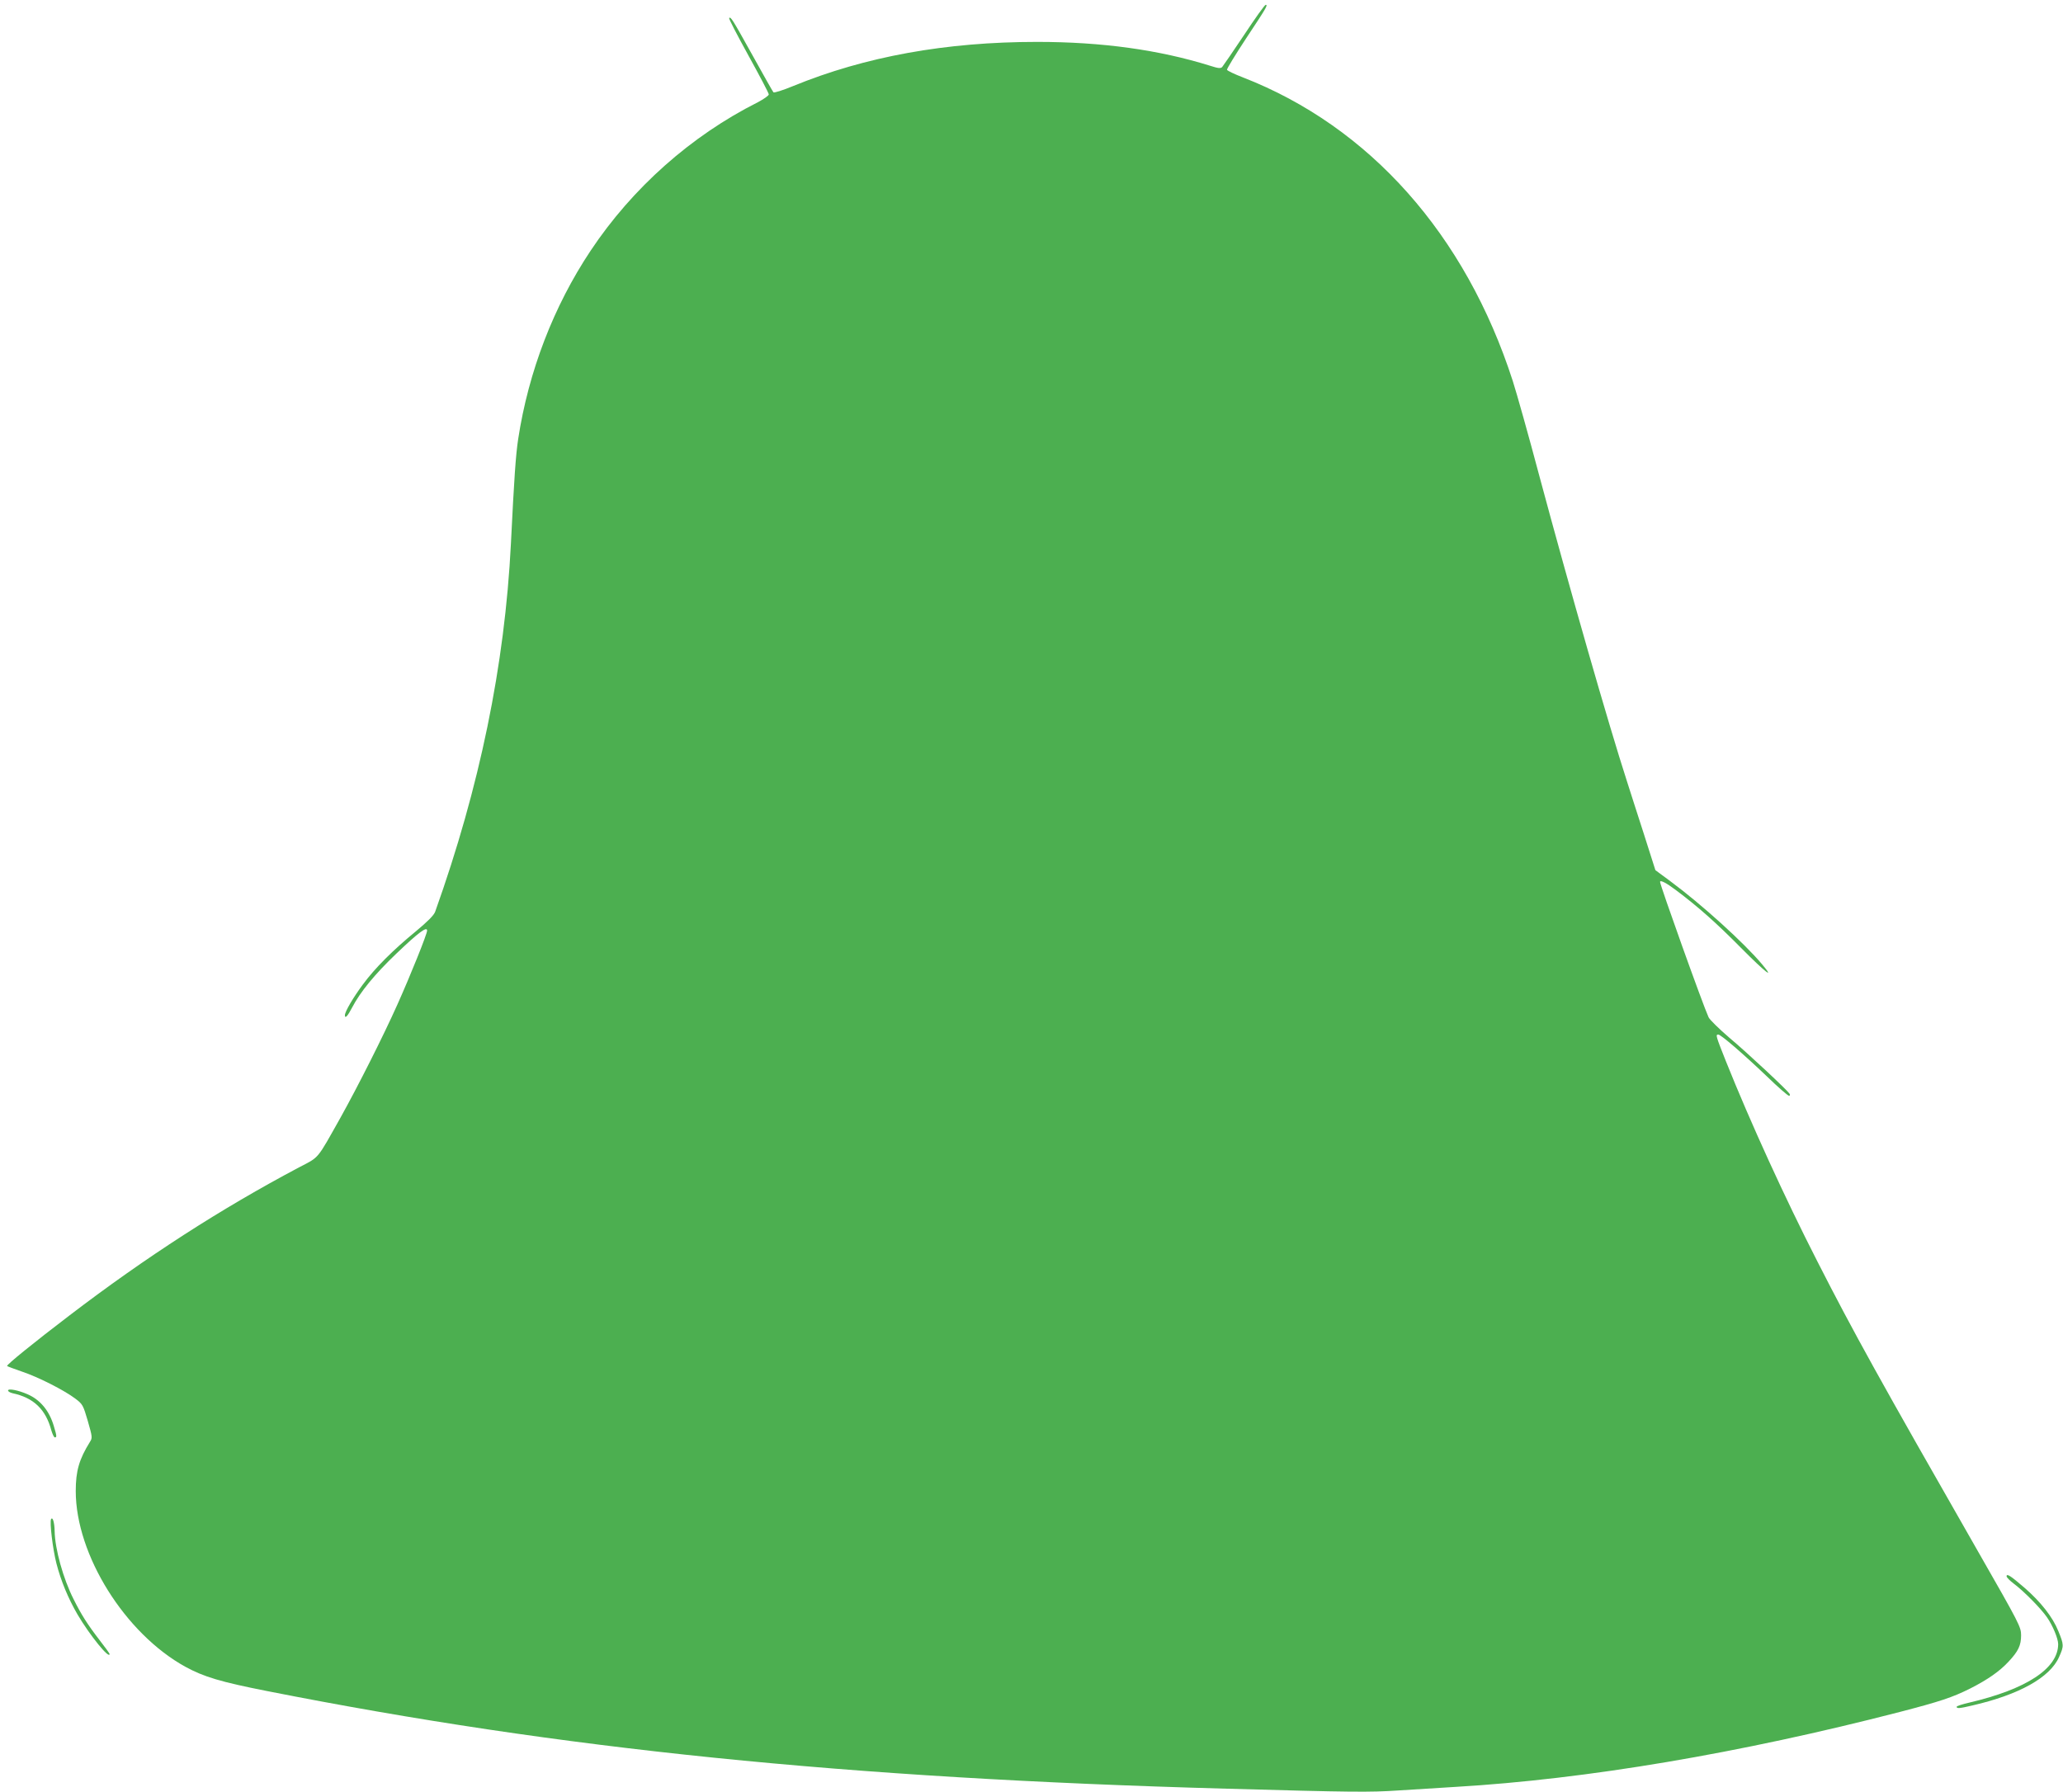 <?xml version="1.0" standalone="no"?>
<!DOCTYPE svg PUBLIC "-//W3C//DTD SVG 20010904//EN"
 "http://www.w3.org/TR/2001/REC-SVG-20010904/DTD/svg10.dtd">
<svg version="1.0" xmlns="http://www.w3.org/2000/svg"
 width="1280pt" height="1112pt" viewBox="0 0 1280 1112"
 preserveAspectRatio="xMidYMid meet">
<g transform="translate(0,1112) scale(0.1,-0.1)"
fill="#4caf50" stroke="none">
<path d="M7719 10903 c-68 -102 -130 -192 -136 -199 -10 -10 -25 -8 -75 8
-317 99 -671 148 -1073 148 -567 0 -1067 -91 -1514 -274 -63 -26 -117 -43
-122 -39 -4 4 -62 107 -129 228 -127 228 -136 243 -146 233 -3 -4 51 -108 120
-233 69 -125 126 -233 126 -241 0 -7 -31 -29 -69 -49 -413 -208 -777 -531
-1036 -920 -230 -345 -386 -751 -450 -1170 -15 -99 -25 -243 -45 -649 -38
-755 -194 -1511 -470 -2284 -8 -22 -46 -60 -118 -120 -144 -118 -256 -230
-331 -332 -60 -81 -111 -168 -111 -190 0 -24 17 -6 45 48 50 96 139 205 274
334 138 132 191 171 191 143 0 -21 -102 -275 -184 -458 -88 -197 -245 -508
-353 -702 -149 -265 -130 -243 -257 -309 -485 -257 -948 -555 -1426 -920 -214
-163 -392 -307 -386 -313 3 -3 44 -18 93 -35 99 -33 261 -115 331 -168 45 -34
48 -40 77 -139 28 -98 29 -104 13 -129 -67 -108 -88 -180 -88 -305 0 -396 306
-885 681 -1091 114 -62 216 -93 505 -150 1827 -361 3593 -541 5949 -606 787
-22 895 -23 1072 -11 98 6 257 16 353 22 816 48 1766 209 2757 465 250 65 326
90 438 146 108 55 181 106 236 165 62 66 79 102 79 165 0 51 -10 71 -266 518
-609 1065 -775 1364 -997 1800 -202 395 -417 866 -568 1243 -62 156 -66 167
-48 167 16 0 153 -118 301 -259 69 -67 131 -121 138 -121 6 0 8 5 3 13 -15 23
-256 249 -374 348 -64 55 -121 111 -128 126 -35 76 -301 820 -301 840 0 14 39
-6 96 -49 139 -104 253 -205 407 -361 152 -153 214 -201 129 -100 -111 132
-373 370 -569 515 l-92 68 -71 223 c-39 122 -87 269 -105 327 -115 355 -356
1196 -545 1900 -65 245 -139 508 -164 586 -293 908 -888 1578 -1675 1884 -52
20 -96 41 -98 47 -2 5 51 92 118 194 128 193 137 209 122 209 -6 0 -66 -84
-134 -187z"/>
<path d="M50 2491 c0 -6 12 -13 28 -17 131 -28 206 -100 241 -232 7 -23 16
-42 21 -42 13 0 13 7 -6 70 -28 96 -85 164 -164 198 -57 25 -120 37 -120 23z"/>
<path d="M317 1693 c-10 -17 10 -185 33 -275 28 -109 74 -219 131 -317 76
-129 199 -281 199 -245 0 3 -28 42 -63 87 -74 96 -112 156 -160 252 -65 128
-116 313 -118 423 -1 54 -12 91 -22 75z"/>
<path d="M12450 1338 c0 -7 21 -28 45 -46 64 -48 169 -155 206 -209 36 -52 69
-132 69 -166 0 -151 -197 -280 -552 -363 -43 -10 -78 -21 -78 -26 0 -12 20
-10 96 8 292 67 484 174 540 302 30 67 30 75 -5 160 -35 87 -109 181 -209 268
-88 76 -112 91 -112 72z"/>
</g>
</svg>
